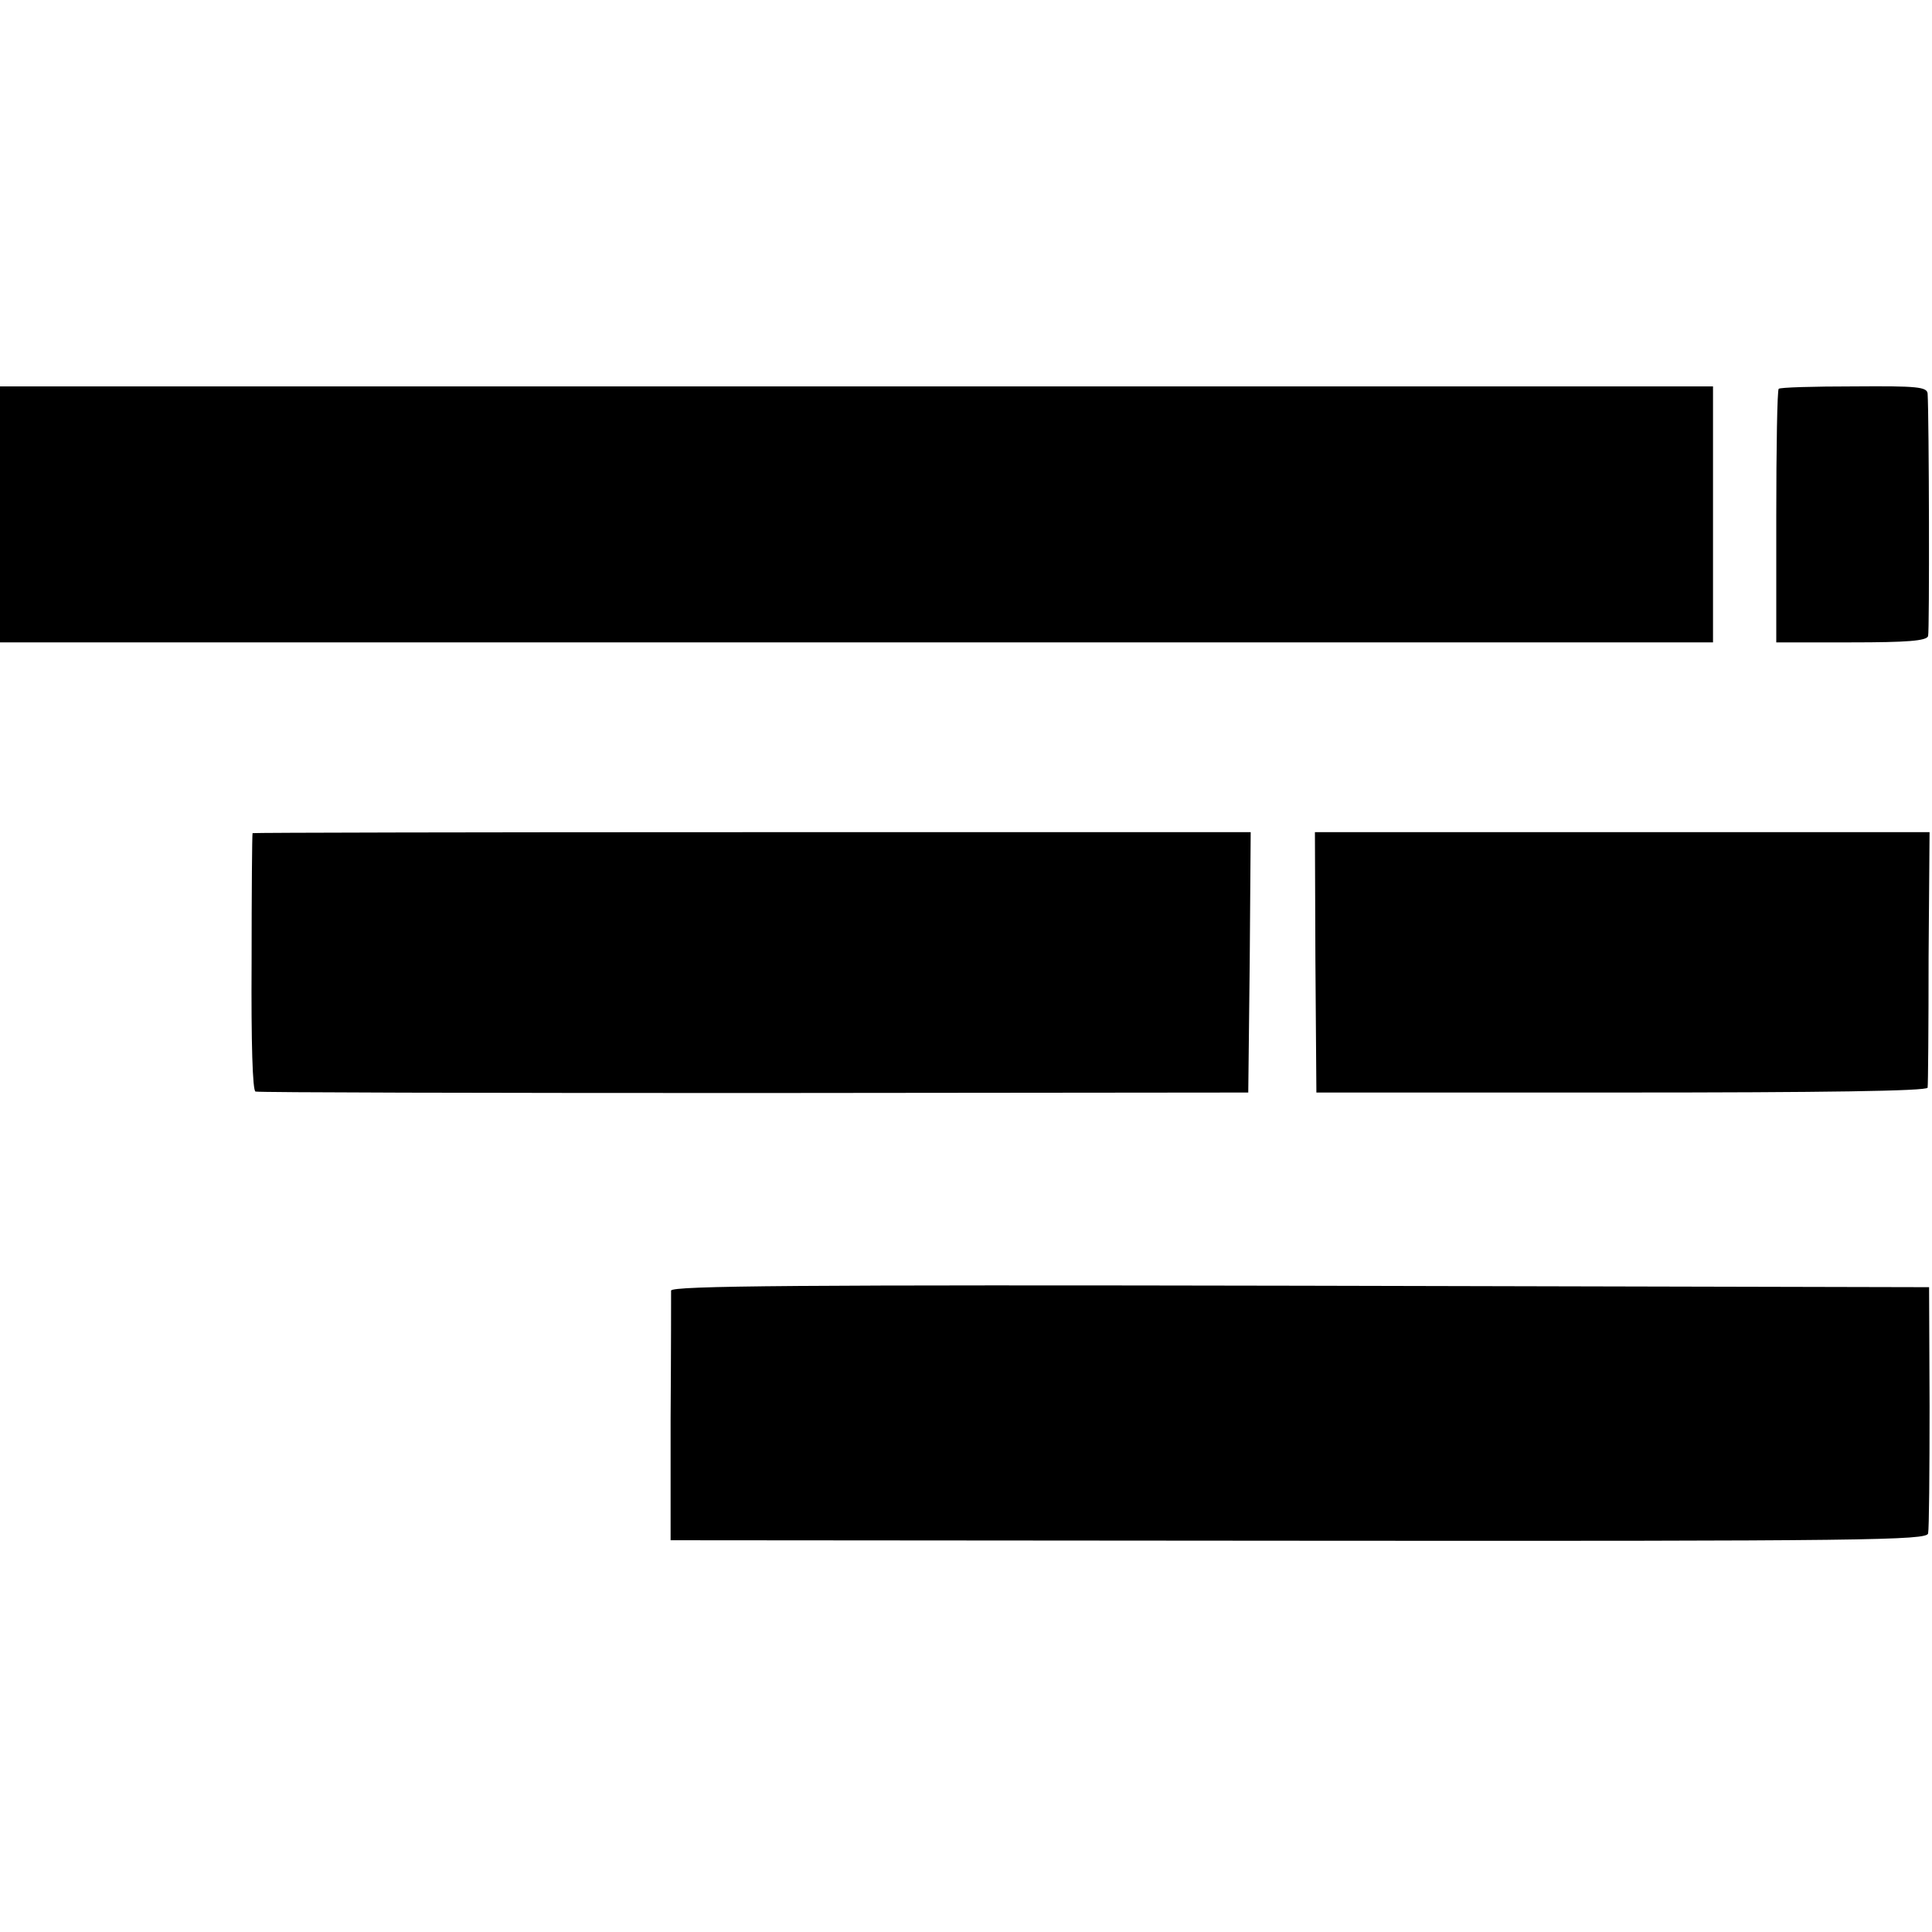 <?xml version="1.0" standalone="no"?>
<!DOCTYPE svg PUBLIC "-//W3C//DTD SVG 20010904//EN"
 "http://www.w3.org/TR/2001/REC-SVG-20010904/DTD/svg10.dtd">
<svg version="1.0" xmlns="http://www.w3.org/2000/svg"
 width="397pt" height="397pt" viewBox="0 0 397 397"
 preserveAspectRatio="xMidYMid meet">
<g transform="translate(0,397) scale(0.1,-0.1)"
fill="#000000" stroke="none">
<path d="M0 2913 l0 -263 1760 0 1760 0 0 263 0 263 -1760 0 -1760 0 0 -263z"/>
<path d="M3655 3171 c-3 -2 -5 -121 -5 -263 l0 -258 154 0 c114 0 155 3 158
13 3 10 2 449 -1 498 -1 14 -21 16 -151 15 -83 0 -153 -2 -155 -5z"/>
<path d="M519 2258 c-1 -2 -2 -121 -2 -265 -1 -168 2 -264 8 -266 6 -2 467 -3
1025 -3 l1015 1 3 268 2 267 -1025 0 c-564 0 -1025 -1 -1026 -2z"/>
<path d="M2703 1993 l2 -268 628 0 c411 0 627 3 628 10 1 5 2 126 2 268 l2
257 -632 0 -631 0 1 -267z"/>
<path d="M1379 1318 c0 -7 0 -125 -1 -263 l0 -250 1290 -1 c1173 -1 1291 1
1294 15 2 9 3 126 3 261 l-1 245 -1292 3 c-1030 2 -1292 0 -1293 -10z"/>
</g>
</svg>

